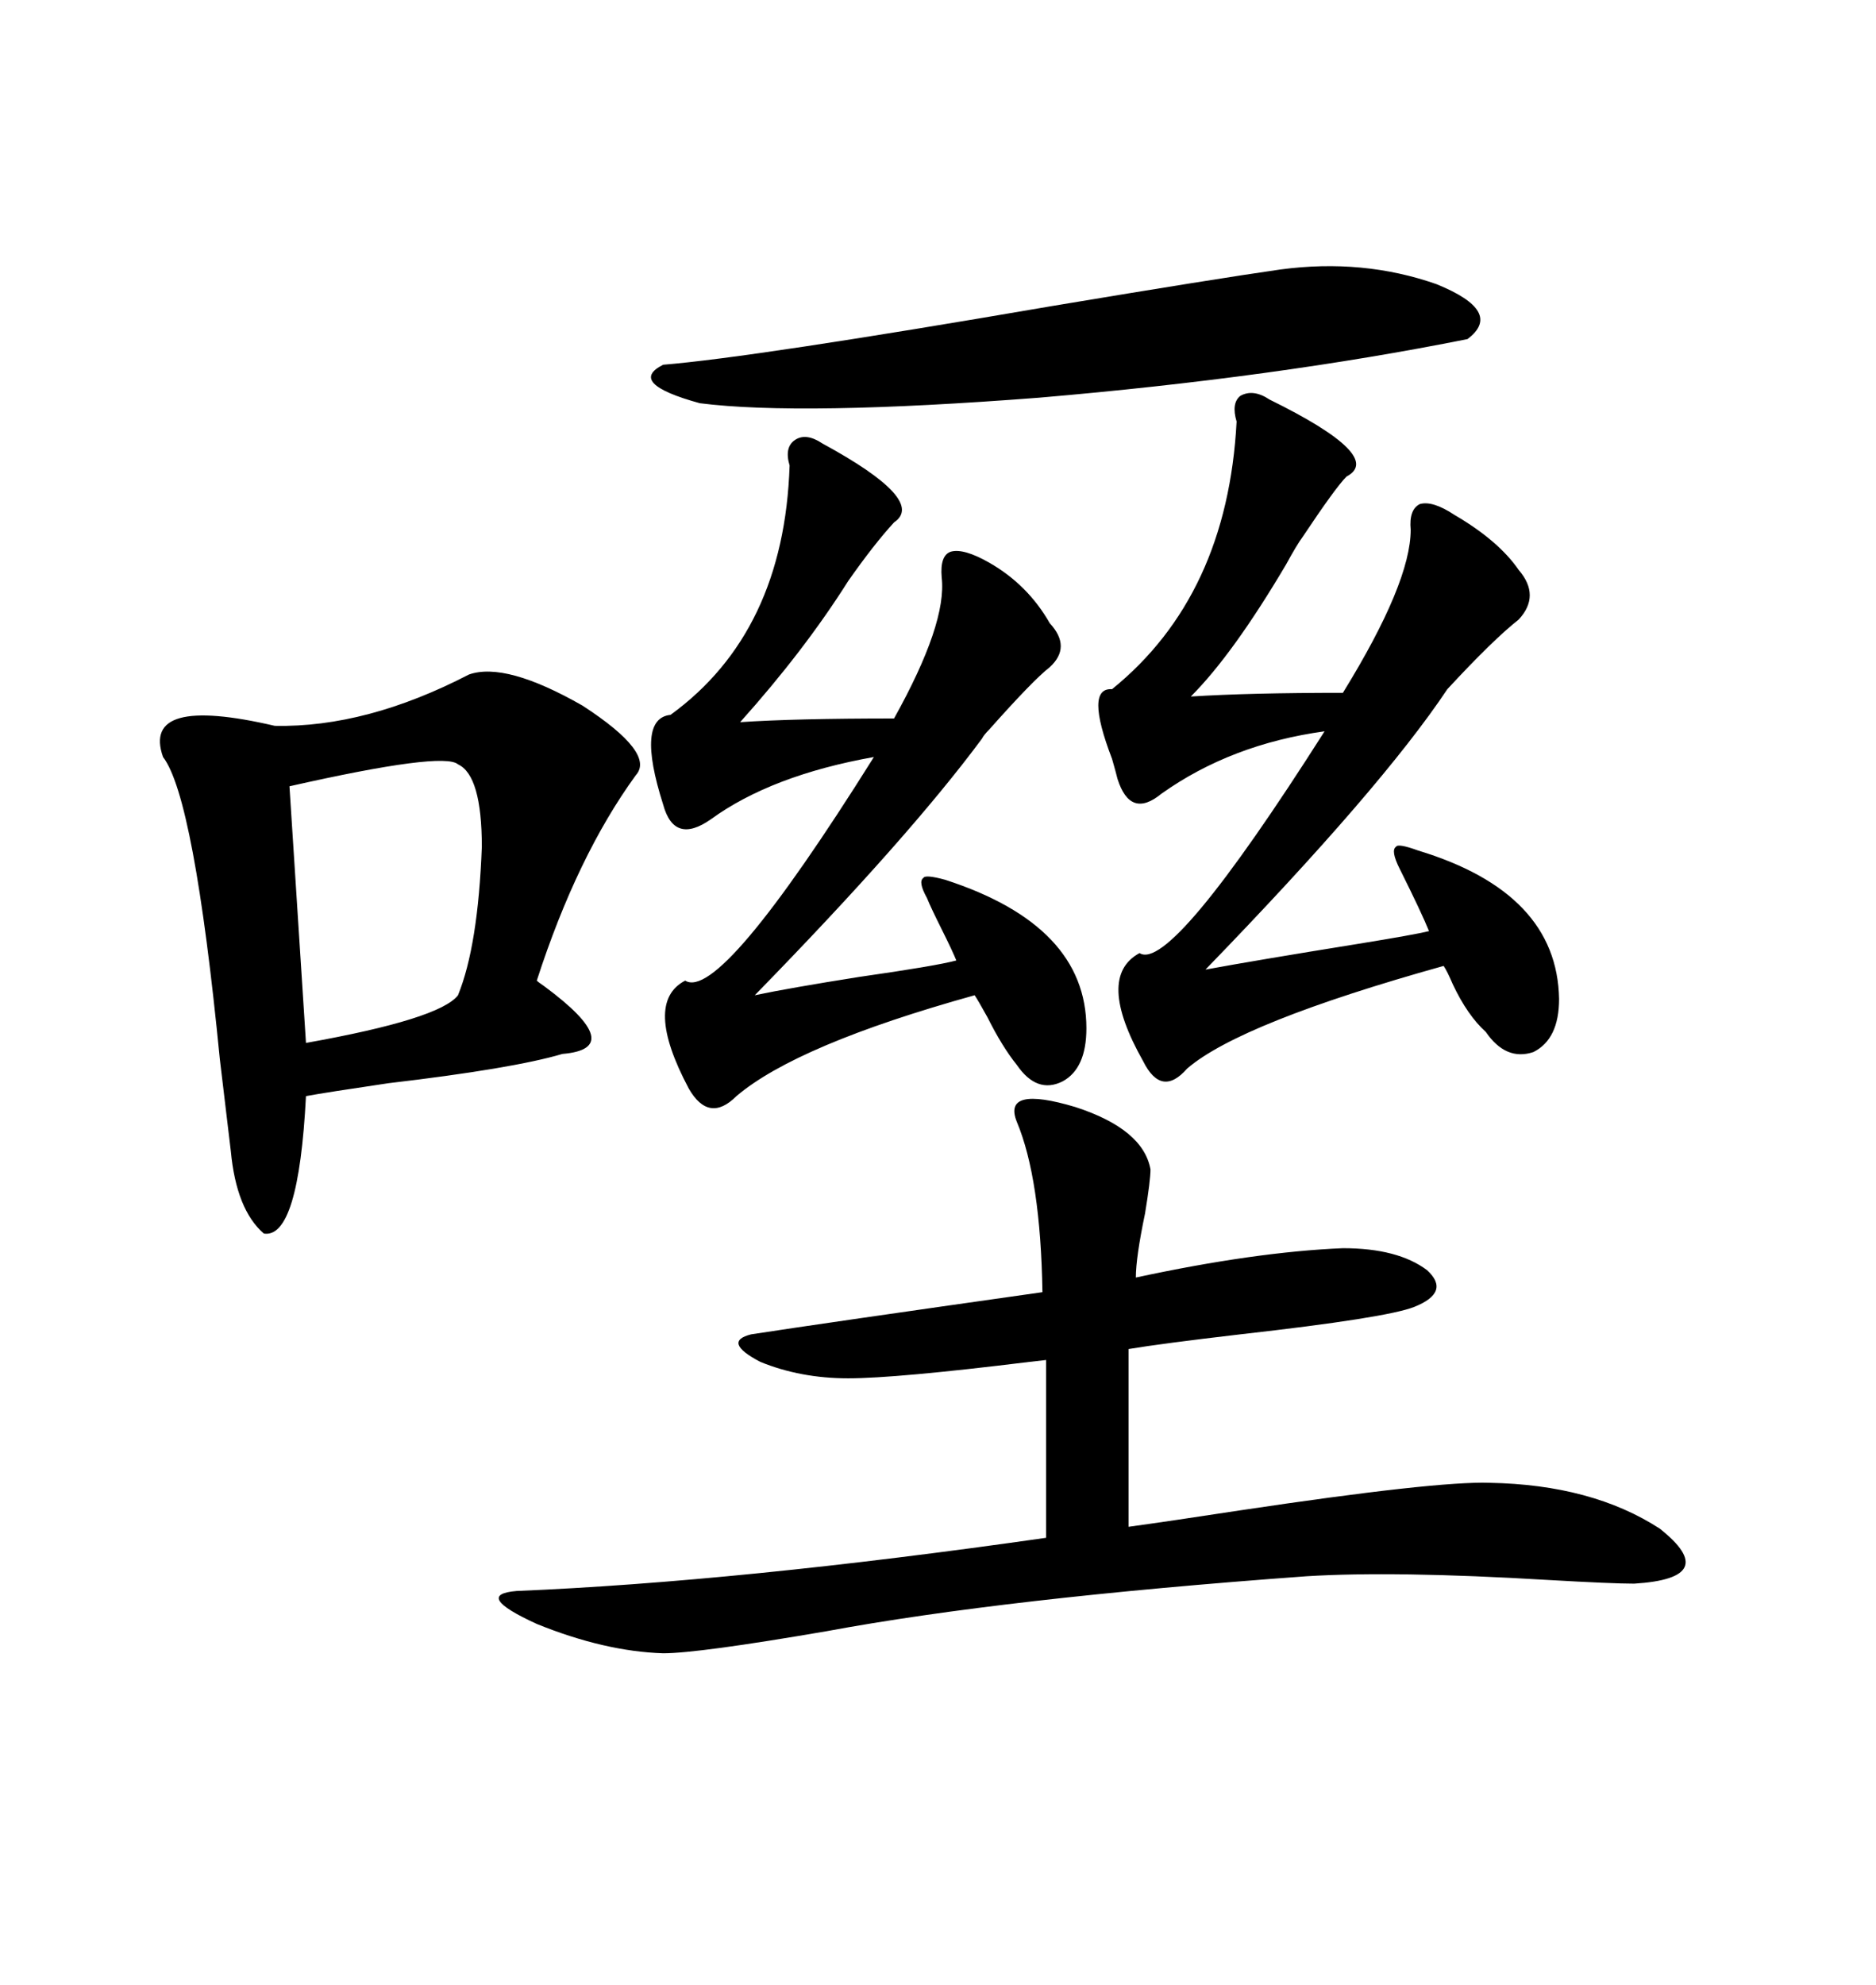 <svg xmlns="http://www.w3.org/2000/svg" xmlns:xlink="http://www.w3.org/1999/xlink" width="300" height="317.285"><path d="M171.97 176.95L171.97 176.95Q182.81 180.47 183.98 186.91L183.98 186.91Q183.98 188.67 183.11 193.95L183.11 193.95Q181.64 200.98 181.64 204.20L181.64 204.20Q200.68 200.10 214.75 199.51L214.75 199.51Q223.54 199.51 228.22 203.03L228.22 203.03Q232.03 206.54 226.17 208.89L226.17 208.89Q221.78 210.64 198.34 213.28L198.34 213.28Q185.74 214.75 180.47 215.63L180.47 215.63L180.47 244.04Q186.91 243.16 198.34 241.41L198.34 241.41Q229.69 236.72 238.18 237.01L238.18 237.01Q254.59 237.30 265.43 244.34L265.43 244.34Q275.39 252.25 261.33 253.13L261.33 253.13Q257.81 253.13 247.56 252.54L247.56 252.54Q222.95 251.07 208.89 251.95L208.89 251.95Q160.55 255.47 132.13 260.74L132.13 260.74Q111.62 264.26 106.05 264.26L106.05 264.26Q96.68 263.96 85.84 259.57L85.84 259.57Q75.59 254.88 82.62 254.30L82.62 254.30Q118.07 252.83 167.29 245.80L167.29 245.80L167.29 217.38Q167.29 217.38 164.65 217.68L164.65 217.68Q143.26 220.31 135.64 220.31L135.64 220.31Q128.03 220.31 121.58 217.68L121.58 217.68Q115.43 214.45 120.12 213.28L120.12 213.28Q131.54 211.52 166.70 206.54L166.70 206.54Q166.41 188.38 162.60 179.30L162.60 179.30Q160.25 173.44 171.97 176.95ZM75 107.81L75 107.81Q80.86 105.76 93.16 112.79L93.16 112.79Q104.88 120.41 101.66 123.93L101.66 123.93Q92.29 136.82 85.84 156.74L85.84 156.74Q86.13 157.03 87.01 157.62L87.01 157.62Q100.49 167.58 89.94 168.46L89.94 168.46Q82.03 170.80 62.11 173.14L62.11 173.14Q52.15 174.61 48.93 175.20L48.93 175.20Q47.75 198.05 42.19 197.17L42.19 197.17Q37.79 193.36 36.91 183.98L36.91 183.98Q36.33 179.00 35.16 169.34L35.16 169.34Q31.05 127.44 26.07 121.00L26.07 121.00Q22.56 111.04 43.95 116.02L43.95 116.02Q58.59 116.31 75 107.81ZM203.03 63.87L203.03 63.87Q221.48 72.95 215.33 76.17L215.33 76.17Q213.57 77.93 208.30 85.84L208.30 85.84Q207.42 87.01 205.66 90.23L205.66 90.23Q197.17 104.59 190.43 111.33L190.43 111.33Q199.80 110.74 214.75 110.74L214.75 110.74Q225.59 93.16 225.59 84.67L225.59 84.67Q225.29 81.45 227.05 80.57L227.05 80.57Q229.10 79.98 232.62 82.32L232.62 82.32Q239.65 86.43 242.87 91.11L242.87 91.11Q246.39 95.21 242.87 99.02L242.87 99.02Q238.77 102.25 231.45 110.16L231.45 110.16Q220.90 125.98 192.77 154.98L192.77 154.98Q200.68 153.52 217.09 150.88L217.09 150.88Q226.17 149.41 228.52 148.83L228.52 148.83Q227.34 145.90 223.83 138.87L223.83 138.87Q222.36 135.94 223.24 135.35L223.24 135.35Q223.54 134.77 226.76 135.94L226.76 135.94Q249.02 142.68 249.32 159.67L249.32 159.67Q249.32 166.11 245.21 168.16L245.21 168.16Q240.82 169.63 237.60 164.94L237.60 164.94Q234.67 162.30 232.32 157.32L232.32 157.32Q231.45 155.27 230.86 154.39L230.86 154.39Q198.34 163.48 189.84 170.80L189.84 170.80Q185.74 175.49 182.81 169.63L182.81 169.63Q175.20 156.15 182.23 152.34L182.23 152.34Q187.21 155.57 211.82 116.89L211.82 116.89Q196.88 118.95 185.74 126.86L185.74 126.86Q180.76 130.96 178.71 124.51L178.71 124.51Q178.42 123.34 177.83 121.29L177.83 121.29Q173.44 109.86 177.83 110.16L177.83 110.16Q196.29 95.21 197.75 67.38L197.75 67.38Q196.88 64.45 198.34 63.28L198.34 63.28Q200.39 62.11 203.03 63.87ZM131.54 70.90L131.54 70.90Q148.24 79.98 142.97 83.50L142.97 83.50Q139.75 87.01 135.64 92.87L135.64 92.87Q128.61 104.00 118.36 115.43L118.36 115.43Q127.15 114.84 142.97 114.84L142.97 114.84Q151.46 99.61 150.59 92.29L150.59 92.29Q150.29 88.77 152.05 88.18L152.05 88.18Q154.10 87.60 158.20 89.94L158.20 89.94Q164.36 93.46 167.87 99.61L167.87 99.61Q171.39 103.42 167.87 106.64L167.87 106.64Q165.23 108.69 158.20 116.60L158.20 116.60Q157.32 117.48 157.03 118.07L157.03 118.07Q145.31 133.89 120.70 159.08L120.70 159.08Q126.27 157.91 137.40 156.15L137.40 156.15Q149.71 154.39 152.93 153.52L152.93 153.52Q152.34 152.05 150.59 148.54L150.59 148.54Q148.83 145.02 148.24 143.55L148.24 143.55Q146.78 140.92 147.66 140.33L147.66 140.33Q147.95 139.75 151.17 140.63L151.17 140.63Q173.73 147.95 173.73 164.36L173.73 164.36Q173.73 170.80 169.92 172.85L169.92 172.85Q165.82 174.90 162.60 170.21L162.60 170.21Q160.25 167.29 157.91 162.60L157.91 162.60Q156.45 159.96 155.86 159.08L155.86 159.08Q127.44 166.99 117.77 175.20L117.77 175.20Q113.38 179.59 110.16 174.02L110.16 174.02Q102.83 160.25 109.57 156.74L109.57 156.74Q115.14 160.25 139.75 121.00L139.75 121.00Q123.34 123.93 113.67 130.96L113.67 130.96Q107.81 135.06 106.05 128.61L106.05 128.61Q101.66 114.84 107.23 114.26L107.23 114.26Q125.39 101.07 126.27 74.41L126.27 74.41Q125.39 71.48 127.15 70.31L127.15 70.31Q128.91 69.14 131.54 70.90ZM204.79 43.07L204.79 43.07Q217.97 41.31 229.69 45.41L229.69 45.41Q240.53 49.80 234.67 54.20L234.67 54.20Q203.91 60.35 166.11 63.57L166.11 63.57Q128.03 66.50 111.91 64.45L111.91 64.45Q100.20 61.23 106.05 58.30L106.05 58.30Q120.41 57.13 168.16 48.93L168.16 48.93Q194.53 44.53 204.79 43.07ZM73.24 122.17L73.24 122.17Q70.90 120.12 46.29 125.68L46.29 125.68L48.93 166.70Q70.31 162.89 73.24 159.08L73.24 159.08Q76.46 151.17 77.05 135.35L77.05 135.35Q77.05 123.93 73.24 122.17Z"/></svg>